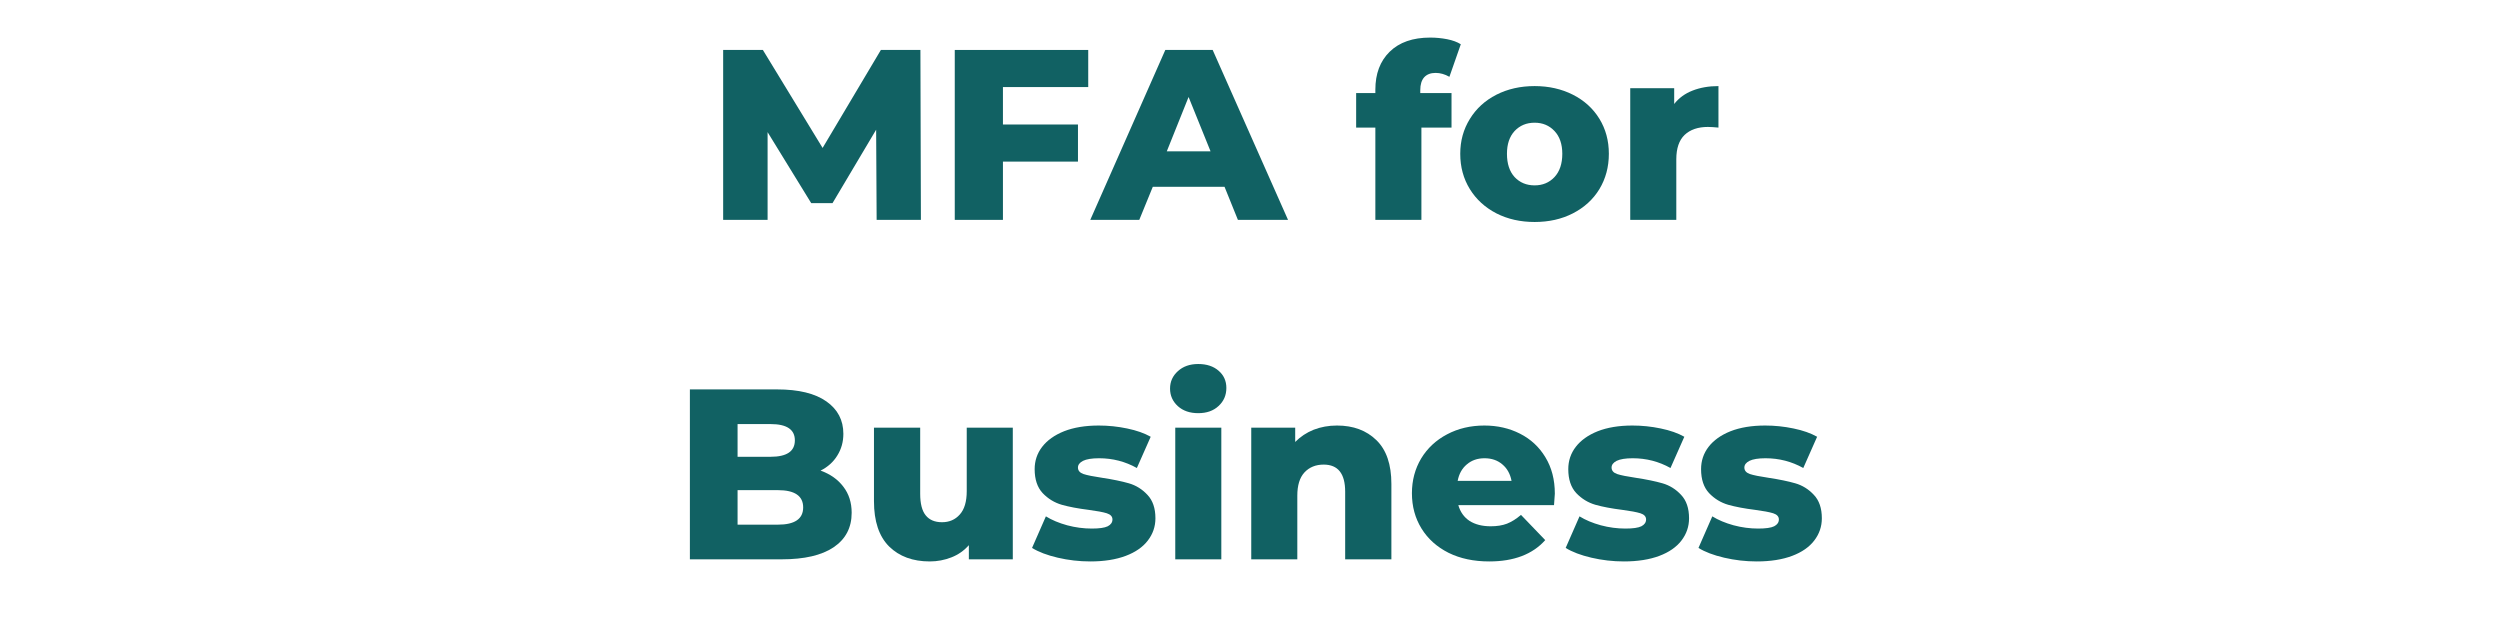<?xml version="1.0" encoding="UTF-8"?> <svg xmlns="http://www.w3.org/2000/svg" xmlns:xlink="http://www.w3.org/1999/xlink" width="320" zoomAndPan="magnify" viewBox="0 0 240 59.25" height="79" preserveAspectRatio="xMidYMid meet" version="1.0"><defs><g></g></defs><g fill="#116163" fill-opacity="1"><g transform="translate(67.798, 21.108)"><g><path d="M 16.359 0 L 16.312 -8.656 L 12.125 -1.609 L 10.078 -1.609 L 5.891 -8.422 L 5.891 0 L 1.625 0 L 1.625 -16.312 L 5.438 -16.312 L 11.172 -6.906 L 16.766 -16.312 L 20.562 -16.312 L 20.609 0 Z M 16.359 0 "></path></g></g></g><g fill="#116163" fill-opacity="1"><g transform="translate(90.032, 21.108)"><g><path d="M 6.25 -12.75 L 6.25 -9.156 L 13.453 -9.156 L 13.453 -5.594 L 6.25 -5.594 L 6.25 0 L 1.625 0 L 1.625 -16.312 L 14.438 -16.312 L 14.438 -12.75 Z M 6.25 -12.75 "></path></g></g></g><g fill="#116163" fill-opacity="1"><g transform="translate(104.995, 21.108)"><g><path d="M 12.562 -3.172 L 5.672 -3.172 L 4.375 0 L -0.328 0 L 6.875 -16.312 L 11.422 -16.312 L 18.656 0 L 13.844 0 Z M 11.219 -6.578 L 9.109 -11.797 L 7.016 -6.578 Z M 11.219 -6.578 "></path></g></g></g><g fill="#116163" fill-opacity="1"><g transform="translate(123.314, 21.108)"><g></g></g></g><g fill="#116163" fill-opacity="1"><g transform="translate(130.096, 21.108)"><g><path d="M 6.25 -12.172 L 9.25 -12.172 L 9.25 -8.859 L 6.359 -8.859 L 6.359 0 L 1.938 0 L 1.938 -8.859 L 0.094 -8.859 L 0.094 -12.172 L 1.938 -12.172 L 1.938 -12.5 C 1.938 -14.031 2.395 -15.242 3.312 -16.141 C 4.238 -17.047 5.535 -17.5 7.203 -17.5 C 7.766 -17.5 8.305 -17.445 8.828 -17.344 C 9.359 -17.238 9.797 -17.078 10.141 -16.859 L 9.047 -13.734 C 8.609 -13.984 8.164 -14.109 7.719 -14.109 C 7.25 -14.109 6.883 -13.969 6.625 -13.688 C 6.375 -13.406 6.25 -12.992 6.25 -12.453 Z M 6.25 -12.172 "></path></g></g></g><g fill="#116163" fill-opacity="1"><g transform="translate(139.559, 21.108)"><g><path d="M 7.766 0.203 C 6.41 0.203 5.188 -0.07 4.094 -0.625 C 3.008 -1.188 2.16 -1.961 1.547 -2.953 C 0.93 -3.953 0.625 -5.082 0.625 -6.344 C 0.625 -7.582 0.93 -8.695 1.547 -9.688 C 2.16 -10.688 3.008 -11.461 4.094 -12.016 C 5.176 -12.566 6.398 -12.844 7.766 -12.844 C 9.129 -12.844 10.352 -12.566 11.438 -12.016 C 12.531 -11.461 13.379 -10.691 13.984 -9.703 C 14.586 -8.723 14.891 -7.602 14.891 -6.344 C 14.891 -5.082 14.586 -3.953 13.984 -2.953 C 13.379 -1.961 12.531 -1.188 11.438 -0.625 C 10.352 -0.07 9.129 0.203 7.766 0.203 Z M 7.766 -3.312 C 8.535 -3.312 9.172 -3.578 9.672 -4.109 C 10.172 -4.648 10.422 -5.395 10.422 -6.344 C 10.422 -7.27 10.172 -8 9.672 -8.531 C 9.172 -9.062 8.535 -9.328 7.766 -9.328 C 6.984 -9.328 6.344 -9.062 5.844 -8.531 C 5.352 -8 5.109 -7.27 5.109 -6.344 C 5.109 -5.395 5.352 -4.648 5.844 -4.109 C 6.344 -3.578 6.984 -3.312 7.766 -3.312 Z M 7.766 -3.312 "></path></g></g></g><g fill="#116163" fill-opacity="1"><g transform="translate(155.081, 21.108)"><g><path d="M 5.641 -11.125 C 6.086 -11.695 6.672 -12.125 7.391 -12.406 C 8.117 -12.695 8.953 -12.844 9.891 -12.844 L 9.891 -8.859 C 9.484 -8.898 9.145 -8.922 8.875 -8.922 C 7.926 -8.922 7.18 -8.664 6.641 -8.156 C 6.109 -7.645 5.844 -6.863 5.844 -5.812 L 5.844 0 L 1.422 0 L 1.422 -12.641 L 5.641 -12.641 Z M 5.641 -11.125 "></path></g></g></g><g fill="#116163" fill-opacity="1"><g transform="translate(165.41, 21.108)"><g></g></g></g><g fill="#116163" fill-opacity="1"><g transform="translate(64.604, 53.695)"><g><path d="M 14.172 -8.516 C 15.109 -8.18 15.836 -7.664 16.359 -6.969 C 16.891 -6.281 17.156 -5.445 17.156 -4.469 C 17.156 -3.039 16.578 -1.938 15.422 -1.156 C 14.273 -0.383 12.613 0 10.438 0 L 1.625 0 L 1.625 -16.312 L 9.984 -16.312 C 12.066 -16.312 13.648 -15.926 14.734 -15.156 C 15.816 -14.395 16.359 -13.359 16.359 -12.047 C 16.359 -11.273 16.164 -10.582 15.781 -9.969 C 15.406 -9.352 14.867 -8.867 14.172 -8.516 Z M 6.203 -12.984 L 6.203 -9.844 L 9.375 -9.844 C 10.926 -9.844 11.703 -10.367 11.703 -11.422 C 11.703 -12.461 10.926 -12.984 9.375 -12.984 Z M 10.078 -3.328 C 11.691 -3.328 12.5 -3.879 12.5 -4.984 C 12.5 -6.086 11.691 -6.641 10.078 -6.641 L 6.203 -6.641 L 6.203 -3.328 Z M 10.078 -3.328 "></path></g></g></g><g fill="#116163" fill-opacity="1"><g transform="translate(82.526, 53.695)"><g><path d="M 14.703 -12.641 L 14.703 0 L 10.484 0 L 10.484 -1.359 C 10.023 -0.836 9.469 -0.445 8.812 -0.188 C 8.156 0.07 7.461 0.203 6.734 0.203 C 5.109 0.203 3.805 -0.273 2.828 -1.234 C 1.859 -2.203 1.375 -3.648 1.375 -5.578 L 1.375 -12.641 L 5.812 -12.641 L 5.812 -6.297 C 5.812 -5.348 5.988 -4.656 6.344 -4.219 C 6.695 -3.781 7.219 -3.562 7.906 -3.562 C 8.602 -3.562 9.172 -3.805 9.609 -4.297 C 10.055 -4.785 10.281 -5.535 10.281 -6.547 L 10.281 -12.641 Z M 14.703 -12.641 "></path></g></g></g><g fill="#116163" fill-opacity="1"><g transform="translate(98.655, 53.695)"><g><path d="M 6.016 0.203 C 4.953 0.203 3.91 0.082 2.891 -0.156 C 1.867 -0.395 1.047 -0.707 0.422 -1.094 L 1.75 -4.125 C 2.32 -3.77 3.004 -3.484 3.797 -3.266 C 4.586 -3.055 5.375 -2.953 6.156 -2.953 C 6.875 -2.953 7.383 -3.023 7.688 -3.172 C 7.988 -3.328 8.141 -3.547 8.141 -3.828 C 8.141 -4.109 7.957 -4.305 7.594 -4.422 C 7.227 -4.535 6.645 -4.645 5.844 -4.75 C 4.844 -4.875 3.988 -5.035 3.281 -5.234 C 2.57 -5.441 1.957 -5.816 1.438 -6.359 C 0.926 -6.91 0.672 -7.676 0.672 -8.656 C 0.672 -9.457 0.91 -10.172 1.391 -10.797 C 1.879 -11.43 2.582 -11.93 3.5 -12.297 C 4.426 -12.66 5.535 -12.844 6.828 -12.844 C 7.742 -12.844 8.648 -12.75 9.547 -12.562 C 10.453 -12.375 11.207 -12.109 11.812 -11.766 L 10.484 -8.766 C 9.367 -9.391 8.16 -9.703 6.859 -9.703 C 6.16 -9.703 5.645 -9.617 5.312 -9.453 C 4.988 -9.285 4.828 -9.07 4.828 -8.812 C 4.828 -8.52 5.004 -8.312 5.359 -8.188 C 5.711 -8.07 6.305 -7.953 7.141 -7.828 C 8.18 -7.672 9.039 -7.492 9.719 -7.297 C 10.406 -7.098 11 -6.727 11.5 -6.188 C 12.008 -5.656 12.266 -4.906 12.266 -3.938 C 12.266 -3.145 12.02 -2.43 11.531 -1.797 C 11.051 -1.172 10.344 -0.68 9.406 -0.328 C 8.469 0.023 7.336 0.203 6.016 0.203 Z M 6.016 0.203 "></path></g></g></g><g fill="#116163" fill-opacity="1"><g transform="translate(111.403, 53.695)"><g><path d="M 1.422 -12.641 L 5.844 -12.641 L 5.844 0 L 1.422 0 Z M 3.625 -14.031 C 2.82 -14.031 2.172 -14.254 1.672 -14.703 C 1.172 -15.16 0.922 -15.723 0.922 -16.391 C 0.922 -17.055 1.172 -17.613 1.672 -18.062 C 2.172 -18.52 2.82 -18.75 3.625 -18.75 C 4.438 -18.75 5.086 -18.535 5.578 -18.109 C 6.078 -17.68 6.328 -17.129 6.328 -16.453 C 6.328 -15.754 6.078 -15.176 5.578 -14.719 C 5.086 -14.258 4.438 -14.031 3.625 -14.031 Z M 3.625 -14.031 "></path></g></g></g><g fill="#116163" fill-opacity="1"><g transform="translate(118.698, 53.695)"><g><path d="M 9.656 -12.844 C 11.219 -12.844 12.477 -12.375 13.438 -11.438 C 14.395 -10.508 14.875 -9.109 14.875 -7.234 L 14.875 0 L 10.438 0 L 10.438 -6.5 C 10.438 -8.227 9.75 -9.094 8.375 -9.094 C 7.613 -9.094 7 -8.844 6.531 -8.344 C 6.07 -7.844 5.844 -7.098 5.844 -6.109 L 5.844 0 L 1.422 0 L 1.422 -12.641 L 5.641 -12.641 L 5.641 -11.266 C 6.141 -11.773 6.727 -12.164 7.406 -12.438 C 8.094 -12.707 8.844 -12.844 9.656 -12.844 Z M 9.656 -12.844 "></path></g></g></g><g fill="#116163" fill-opacity="1"><g transform="translate(134.92, 53.695)"><g><path d="M 14.344 -6.297 C 14.344 -6.266 14.316 -5.898 14.266 -5.203 L 5.078 -5.203 C 5.266 -4.547 5.625 -4.039 6.156 -3.688 C 6.695 -3.344 7.375 -3.172 8.188 -3.172 C 8.789 -3.172 9.312 -3.254 9.75 -3.422 C 10.195 -3.598 10.645 -3.879 11.094 -4.266 L 13.422 -1.844 C 12.203 -0.477 10.41 0.203 8.047 0.203 C 6.566 0.203 5.266 -0.07 4.141 -0.625 C 3.023 -1.188 2.16 -1.961 1.547 -2.953 C 0.93 -3.953 0.625 -5.082 0.625 -6.344 C 0.625 -7.582 0.922 -8.695 1.516 -9.688 C 2.117 -10.676 2.945 -11.445 4 -12 C 5.062 -12.562 6.254 -12.844 7.578 -12.844 C 8.836 -12.844 9.977 -12.582 11 -12.062 C 12.031 -11.539 12.844 -10.785 13.438 -9.797 C 14.039 -8.816 14.344 -7.648 14.344 -6.297 Z M 7.594 -9.703 C 6.914 -9.703 6.348 -9.504 5.891 -9.109 C 5.43 -8.723 5.141 -8.195 5.016 -7.531 L 10.188 -7.531 C 10.062 -8.195 9.77 -8.723 9.312 -9.109 C 8.852 -9.504 8.281 -9.703 7.594 -9.703 Z M 7.594 -9.703 "></path></g></g></g><g fill="#116163" fill-opacity="1"><g transform="translate(149.883, 53.695)"><g><path d="M 6.016 0.203 C 4.953 0.203 3.91 0.082 2.891 -0.156 C 1.867 -0.395 1.047 -0.707 0.422 -1.094 L 1.75 -4.125 C 2.32 -3.77 3.004 -3.484 3.797 -3.266 C 4.586 -3.055 5.375 -2.953 6.156 -2.953 C 6.875 -2.953 7.383 -3.023 7.688 -3.172 C 7.988 -3.328 8.141 -3.547 8.141 -3.828 C 8.141 -4.109 7.957 -4.305 7.594 -4.422 C 7.227 -4.535 6.645 -4.645 5.844 -4.75 C 4.844 -4.875 3.988 -5.035 3.281 -5.234 C 2.57 -5.441 1.957 -5.816 1.438 -6.359 C 0.926 -6.91 0.672 -7.676 0.672 -8.656 C 0.672 -9.457 0.91 -10.172 1.391 -10.797 C 1.879 -11.43 2.582 -11.93 3.5 -12.297 C 4.426 -12.66 5.535 -12.844 6.828 -12.844 C 7.742 -12.844 8.648 -12.75 9.547 -12.562 C 10.453 -12.375 11.207 -12.109 11.812 -11.766 L 10.484 -8.766 C 9.367 -9.391 8.16 -9.703 6.859 -9.703 C 6.16 -9.703 5.645 -9.617 5.312 -9.453 C 4.988 -9.285 4.828 -9.07 4.828 -8.812 C 4.828 -8.52 5.004 -8.312 5.359 -8.188 C 5.711 -8.07 6.305 -7.953 7.141 -7.828 C 8.18 -7.672 9.039 -7.492 9.719 -7.297 C 10.406 -7.098 11 -6.727 11.5 -6.188 C 12.008 -5.656 12.266 -4.906 12.266 -3.938 C 12.266 -3.145 12.02 -2.43 11.531 -1.797 C 11.051 -1.172 10.344 -0.68 9.406 -0.328 C 8.469 0.023 7.336 0.203 6.016 0.203 Z M 6.016 0.203 "></path></g></g></g><g fill="#116163" fill-opacity="1"><g transform="translate(162.631, 53.695)"><g><path d="M 6.016 0.203 C 4.953 0.203 3.91 0.082 2.891 -0.156 C 1.867 -0.395 1.047 -0.707 0.422 -1.094 L 1.75 -4.125 C 2.32 -3.77 3.004 -3.484 3.797 -3.266 C 4.586 -3.055 5.375 -2.953 6.156 -2.953 C 6.875 -2.953 7.383 -3.023 7.688 -3.172 C 7.988 -3.328 8.141 -3.547 8.141 -3.828 C 8.141 -4.109 7.957 -4.305 7.594 -4.422 C 7.227 -4.535 6.645 -4.645 5.844 -4.75 C 4.844 -4.875 3.988 -5.035 3.281 -5.234 C 2.57 -5.441 1.957 -5.816 1.438 -6.359 C 0.926 -6.91 0.672 -7.676 0.672 -8.656 C 0.672 -9.457 0.91 -10.172 1.391 -10.797 C 1.879 -11.43 2.582 -11.93 3.5 -12.297 C 4.426 -12.66 5.535 -12.844 6.828 -12.844 C 7.742 -12.844 8.648 -12.75 9.547 -12.562 C 10.453 -12.375 11.207 -12.109 11.812 -11.766 L 10.484 -8.766 C 9.367 -9.391 8.16 -9.703 6.859 -9.703 C 6.16 -9.703 5.645 -9.617 5.312 -9.453 C 4.988 -9.285 4.828 -9.07 4.828 -8.812 C 4.828 -8.52 5.004 -8.312 5.359 -8.188 C 5.711 -8.07 6.305 -7.953 7.141 -7.828 C 8.18 -7.672 9.039 -7.492 9.719 -7.297 C 10.406 -7.098 11 -6.727 11.5 -6.188 C 12.008 -5.656 12.266 -4.906 12.266 -3.938 C 12.266 -3.145 12.02 -2.43 11.531 -1.797 C 11.051 -1.172 10.344 -0.68 9.406 -0.328 C 8.469 0.023 7.336 0.203 6.016 0.203 Z M 6.016 0.203 "></path></g></g></g></svg> 